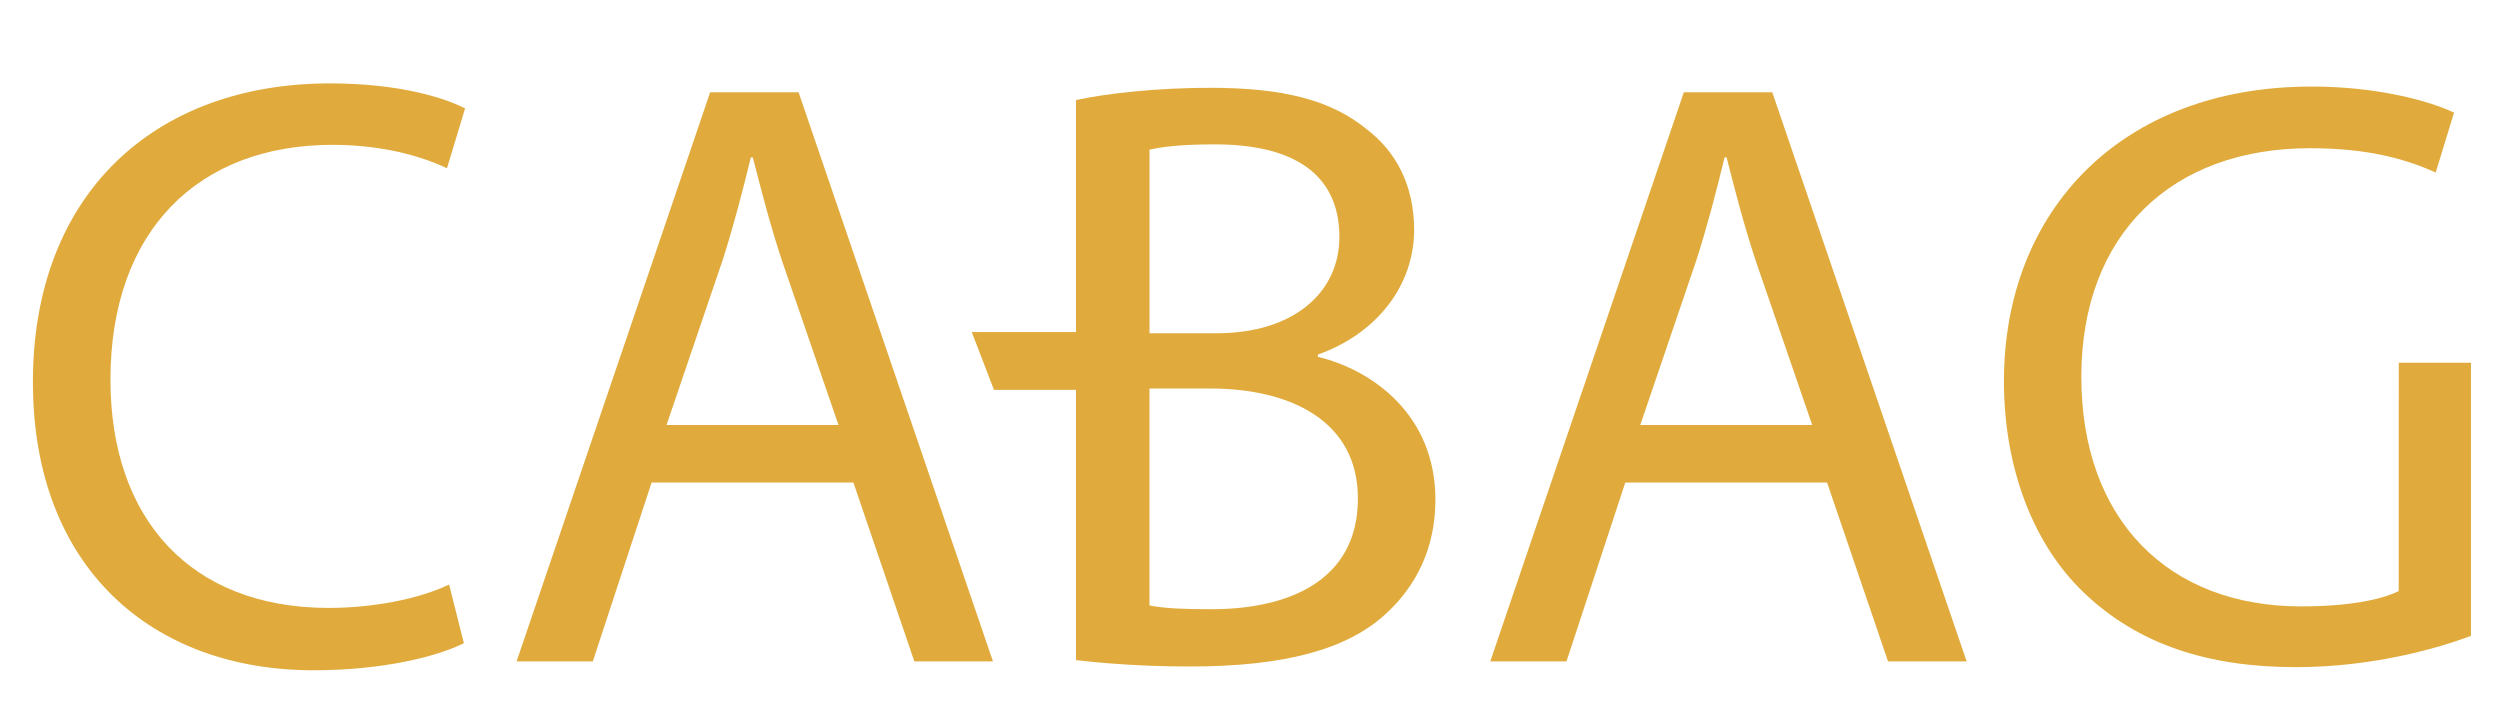 <?xml version="1.0" encoding="UTF-8"?>
<svg id="Capa_3" data-name="Capa 3" xmlns="http://www.w3.org/2000/svg" viewBox="0 0 651.78 189.79">
  <defs>
    <style>
      .cls-1 {
        fill: #e0ab3c;
      }
    </style>
  </defs>
  <path class="cls-1" d="M120.95,167.68c-6.92,3.48-21.13,7.07-39.22,7.07-41.8,0-73.15-26.45-73.15-75.16S39.98,21.74,86.04,21.74c18.33,0,30.16,3.89,35.21,6.53l-4.72,15.6c-7.21-3.43-17.52-6.11-29.85-6.11-34.85,0-57.88,22.26-57.88,61.23,0,36.31,20.92,59.5,56.86,59.5,11.79,0,23.65-2.37,31.43-6.09l3.85,15.28Z"/>
  <path class="cls-1" d="M169.88,125.8l-15.33,46.64h-19.87L185.15,24.05h23.05l50.68,148.39h-20.5l-15.89-46.64h-52.6ZM218.61,110.82l-14.69-42.71c-3.22-9.71-5.45-18.55-7.65-27.07h-.52c-2.12,8.67-4.44,17.74-7.36,26.81l-14.62,42.96h44.83Z"/>
  <path class="cls-1" d="M280.54,26.08c8.47-1.84,21.72-3.19,35-3.19,19.24,0,31.53,3.26,40.74,10.77,7.67,5.82,12.4,14.65,12.4,26.28,0,14.34-9.56,26.97-25.09,32.5v.59c14.12,3.4,30.64,15.04,30.64,37.23,0,12.67-5.04,22.47-12.7,29.56-10.21,9.6-26.92,13.94-51.23,13.94-13.29,0-23.32-.92-29.77-1.65V26.08ZM299.69,86.88h17.56c20.06,0,31.94-10.68,31.94-25.07,0-17.2-13.03-24.17-32.43-24.17-8.89,0-13.94.65-17.07,1.38v47.85ZM299.69,157.85c3.92.79,9.22.98,16.14.98,19.91,0,38.19-7.29,38.19-28.87,0-20.17-17.47-28.63-38.39-28.67h-15.95v56.56Z"/>
  <path class="cls-1" d="M423.73,125.8l-15.33,46.64h-19.87l50.47-148.39h23.05l50.68,148.39h-20.5l-15.89-46.64h-52.6ZM472.47,110.82l-14.69-42.71c-3.22-9.71-5.45-18.55-7.64-27.07h-.52c-2.12,8.67-4.44,17.74-7.36,26.81l-14.62,42.96h44.83Z"/>
  <path class="cls-1" d="M644.2,165.78c-8.59,3.24-25.63,8.15-45.62,8.15-22.5,0-41.05-5.69-55.49-19.61-12.79-12.31-20.67-32-20.64-55.1.07-44.26,30.5-76.66,80.23-76.66,17.15,0,30.74,3.77,37.12,6.8l-4.79,15.63c-7.9-3.6-17.81-6.35-32.78-6.35-36,0-59.6,22.41-59.6,59.58s22.56,59.87,57.28,59.87c12.53,0,21.04-1.77,25.46-4v-44.2l.02-15.33h18.82v71.22Z"/>
  <polygon class="cls-1" points="259.14 86.58 280.54 86.58 280.54 101.64 259.14 101.64 253.35 86.58 259.14 86.58"/>
</svg>